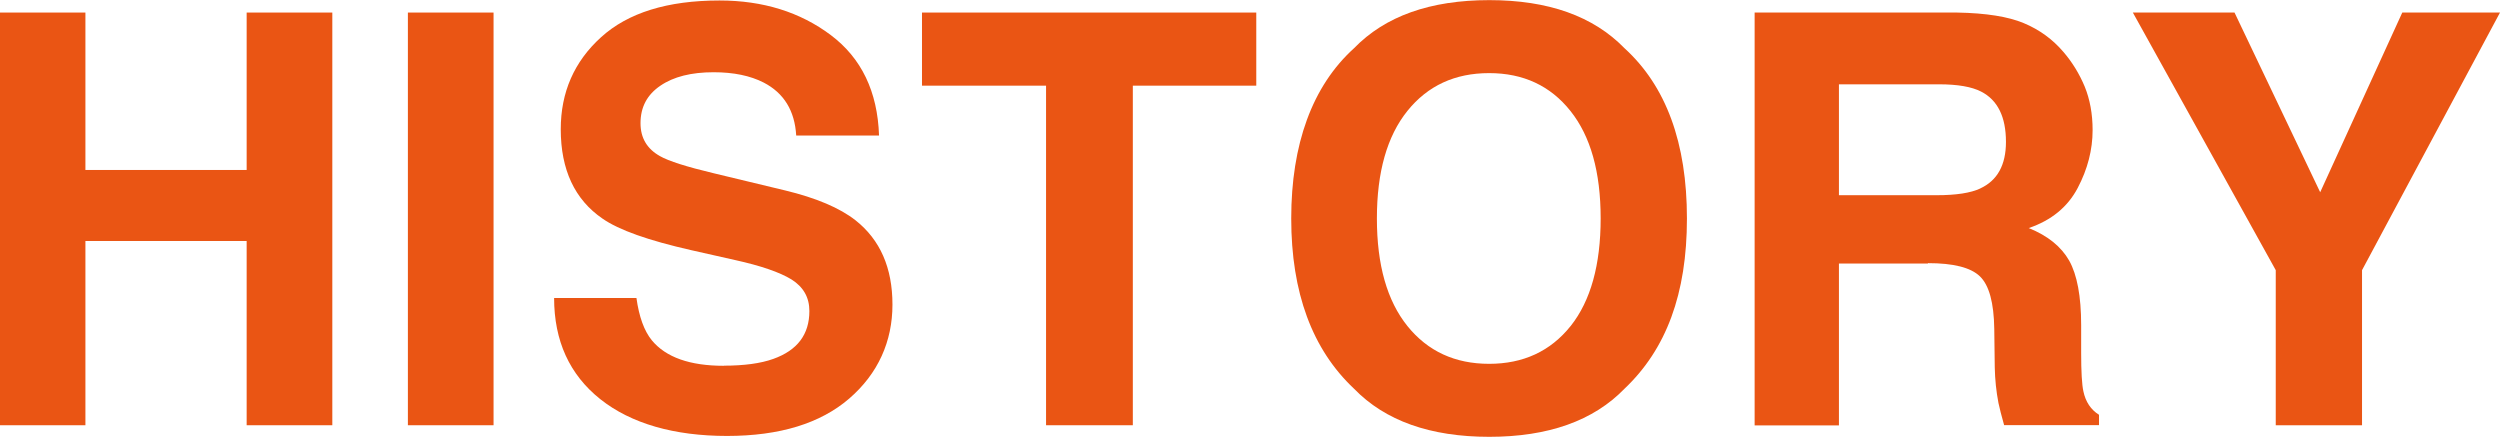 <svg height="35.49" viewBox="0 0 203.12 35.49" width="203.12" xmlns="http://www.w3.org/2000/svg"><g fill="#ea5514"><path d="m20.04 34.55v-14.97h-13.1v14.97h-6.94v-33.53h6.94v12.79h13.1v-12.79h6.96v33.53z"/><path d="m33.14 1.02h6.96v33.53h-6.96z"/><path d="m58.8 29.71c1.65 0 3-.18 4.03-.55 1.96-.7 2.93-1.99 2.93-3.89 0-1.11-.49-1.96-1.46-2.57-.97-.59-2.49-1.11-4.57-1.57l-3.55-.8c-3.49-.79-5.9-1.64-7.23-2.57-2.26-1.55-3.39-3.97-3.39-7.26 0-3 1.09-5.5 3.28-7.48 2.18-1.98 5.39-2.98 9.62-2.98 3.53 0 6.55.94 9.04 2.81s3.8 4.59 3.92 8.16h-6.73c-.12-2.02-1-3.45-2.64-4.3-1.09-.56-2.45-.84-4.07-.84-1.81 0-3.25.36-4.32 1.09-1.08.73-1.62 1.74-1.62 3.05 0 1.2.53 2.09 1.59 2.68.68.39 2.14.86 4.37 1.39l5.78 1.39c2.53.61 4.44 1.42 5.73 2.43 2 1.58 3 3.86 3 6.85s-1.17 5.61-3.51 7.63-5.65 3.04-9.93 3.04-7.8-1-10.3-2.99-3.75-4.74-3.75-8.22h6.69c.21 1.53.63 2.68 1.25 3.44 1.14 1.38 3.09 2.07 5.85 2.07z"/><path d="m102.07 1.02v5.94h-10.03v27.59h-7.05v-27.59h-10.08v-5.94z"/><path d="m121 35.49c-4.79 0-8.46-1.3-10.99-3.91-3.4-3.2-5.1-7.81-5.1-13.83s1.7-10.75 5.1-13.83c2.53-2.61 6.19-3.91 10.99-3.91s8.45 1.3 10.99 3.91c3.38 3.08 5.07 7.69 5.07 13.83s-1.69 10.63-5.07 13.83c-2.53 2.61-6.2 3.91-10.99 3.91zm6.62-9.01c1.62-2.05 2.43-4.96 2.43-8.74s-.82-6.67-2.45-8.72-3.83-3.08-6.61-3.08-4.99 1.02-6.64 3.07-2.48 4.96-2.48 8.74.83 6.69 2.48 8.74 3.87 3.07 6.64 3.07 4.98-1.02 6.62-3.07z"/><path d="m156.64 21.41h-7.23v13.15h-6.85v-33.54h16.45c2.35.04 4.16.33 5.42.86 1.27.53 2.34 1.31 3.22 2.34.73.85 1.3 1.79 1.73 2.82.42 1.03.64 2.21.64 3.53 0 1.59-.4 3.16-1.21 4.7s-2.13 2.63-3.98 3.26c1.55.62 2.64 1.51 3.29 2.65.64 1.15.97 2.89.97 5.24v2.25c0 1.53.06 2.57.18 3.12.18.86.61 1.5 1.27 1.91v.84h-7.71c-.21-.74-.36-1.34-.46-1.8-.18-.94-.28-1.9-.3-2.89l-.04-3.12c-.03-2.14-.42-3.56-1.17-4.28s-2.16-1.07-4.22-1.07zm4.25-6.1c1.39-.64 2.09-1.9 2.09-3.78 0-2.03-.67-3.4-2.02-4.09-.76-.39-1.9-.59-3.41-.59h-8.14v9.01h7.94c1.58 0 2.76-.18 3.55-.55z"/><path d="m203.12 1.02-11.21 20.93v12.6h-7.01v-12.6l-11.61-20.93h8.26l6.96 14.6 6.67-14.6z"/></g></svg>
